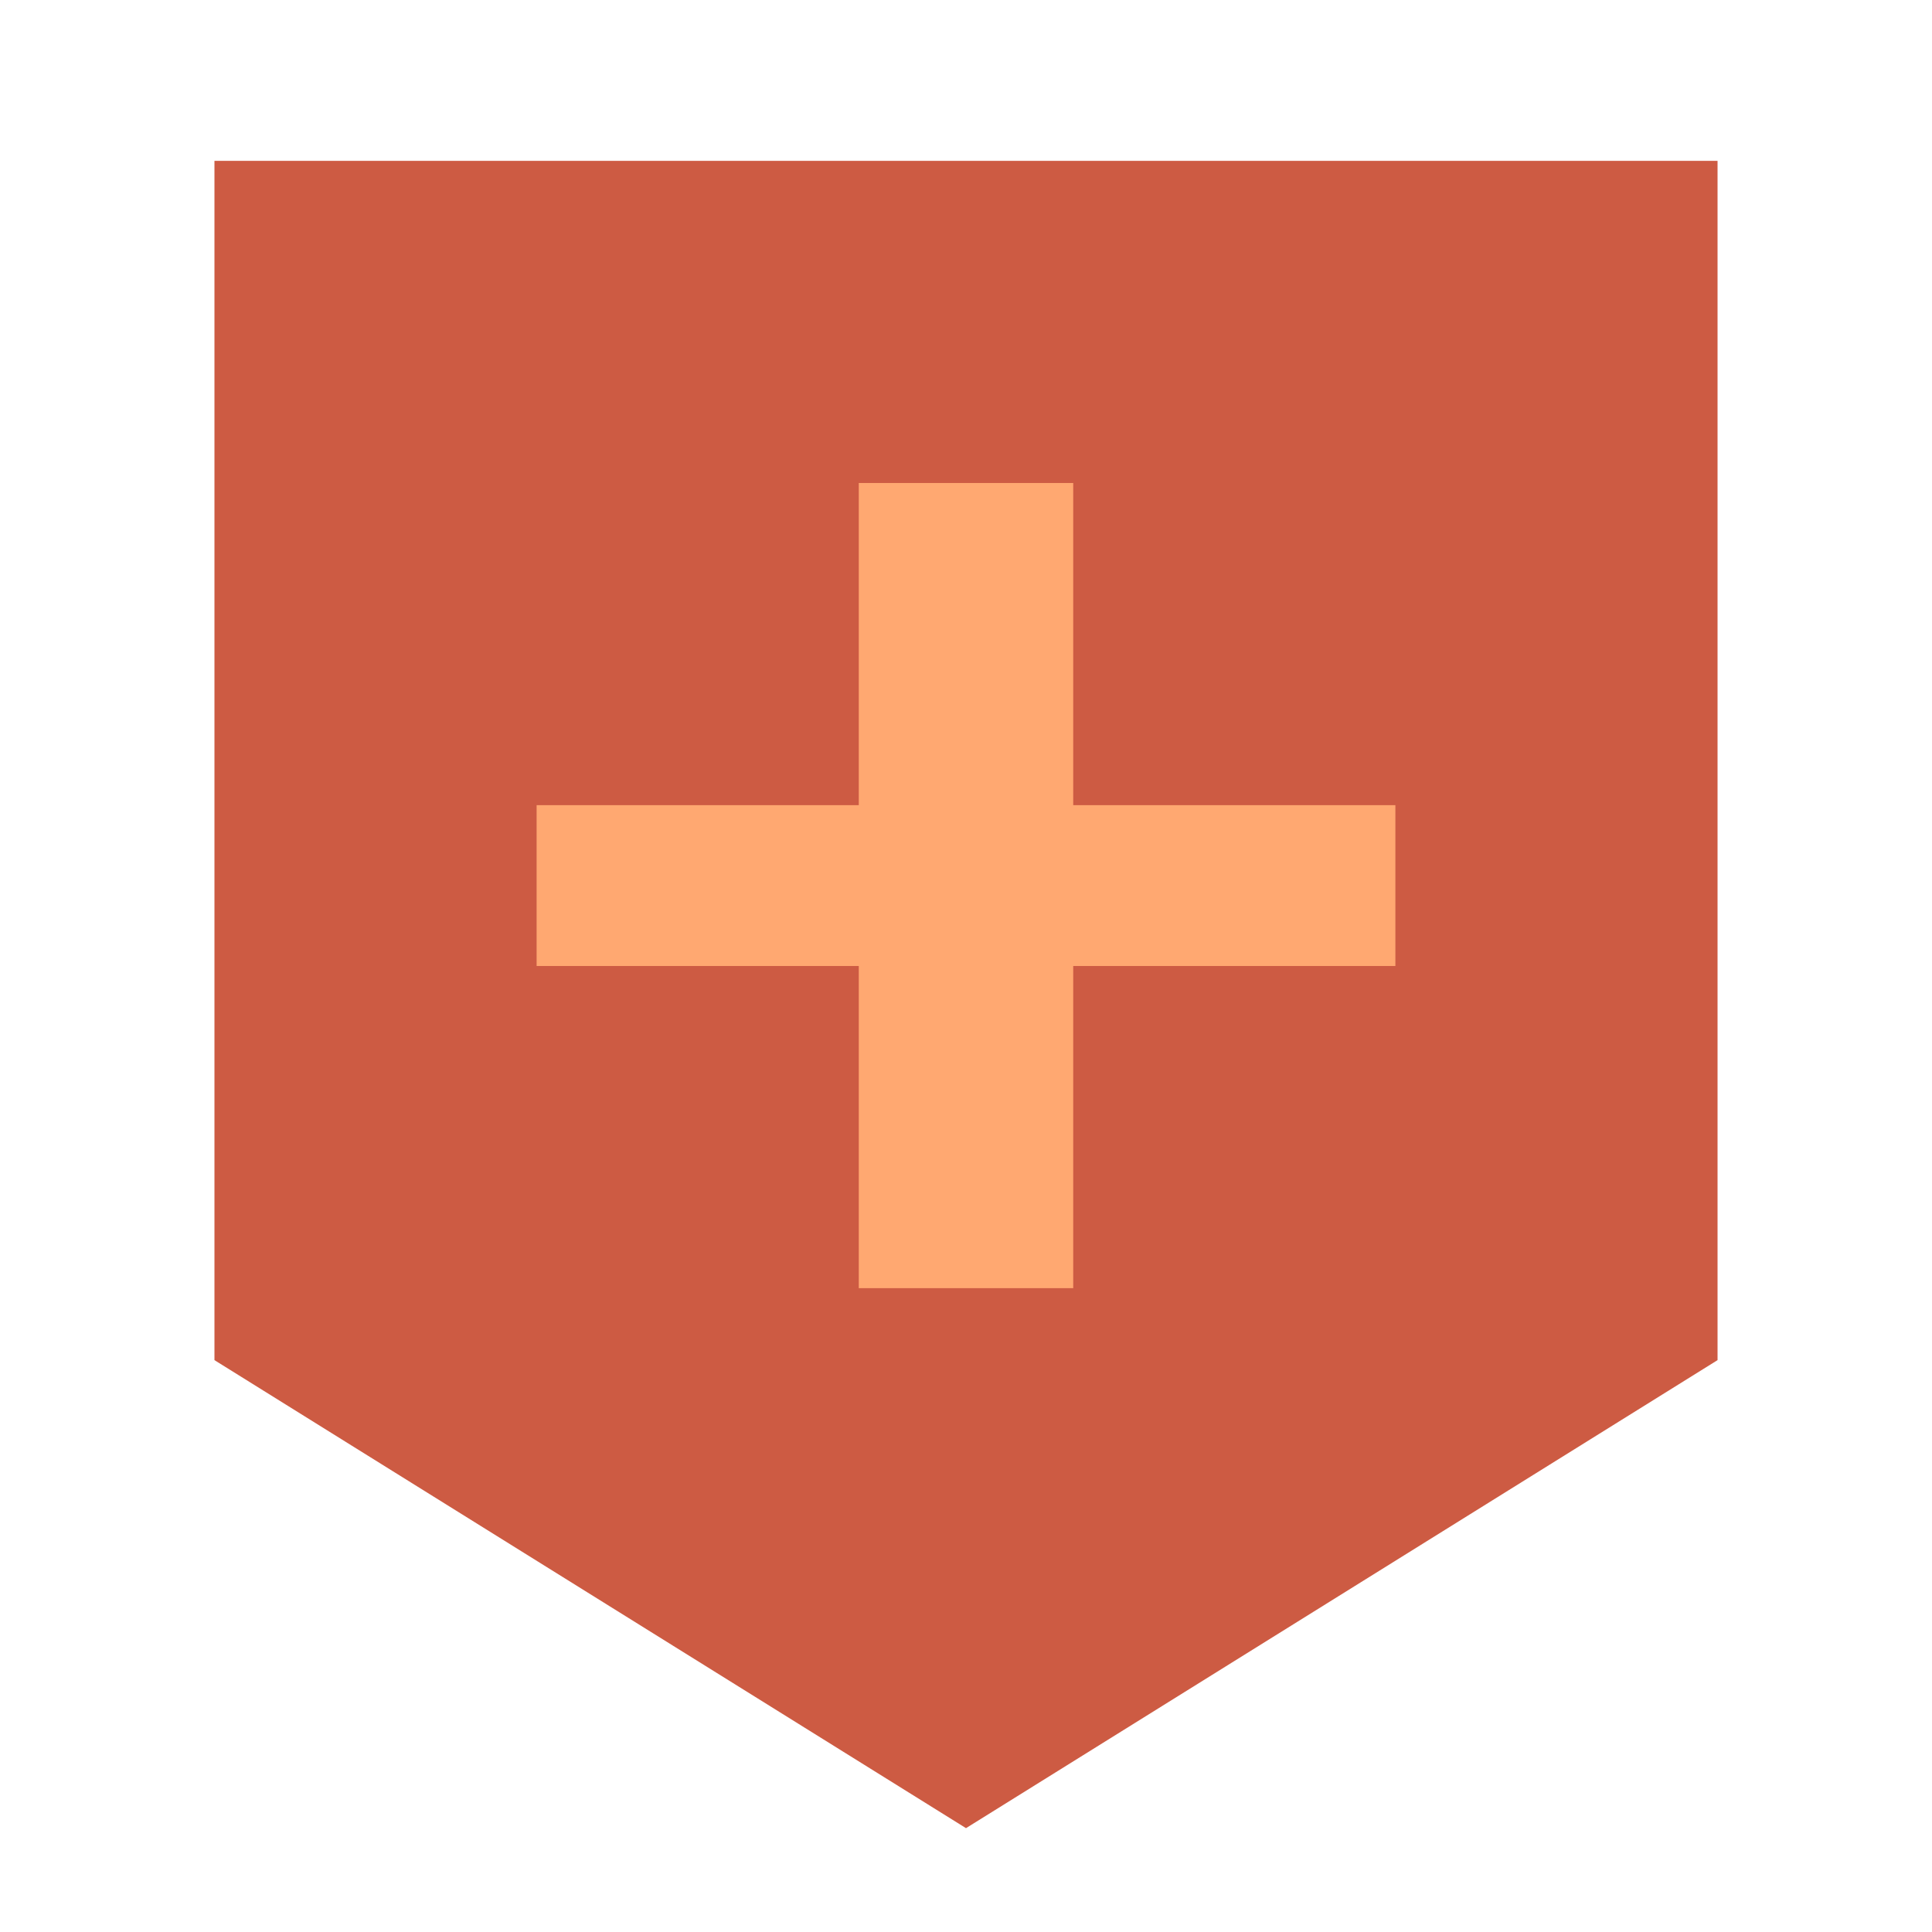 <svg id="レイヤー_1" data-name="レイヤー 1" xmlns="http://www.w3.org/2000/svg" width="40" height="40" viewBox="0 0 40 40"><defs><style>.cls-1{fill:#cd5b43;}.cls-2{fill:none;}.cls-3{fill:#ffa871;}</style></defs><title>名称未設定-1</title><path class="cls-1" d="M4.44,3.33V28.16L20,37.85l15.56-9.69V3.33Z"/><rect class="cls-2" width="40" height="40"/><polygon class="cls-3" points="11.11 20 11.11 16.67 17.78 16.67 17.78 10 22.22 10 22.22 16.67 28.89 16.67 28.89 20 22.22 20 22.22 26.67 17.78 26.67 17.78 20 11.11 20 11.11 20"/></svg>